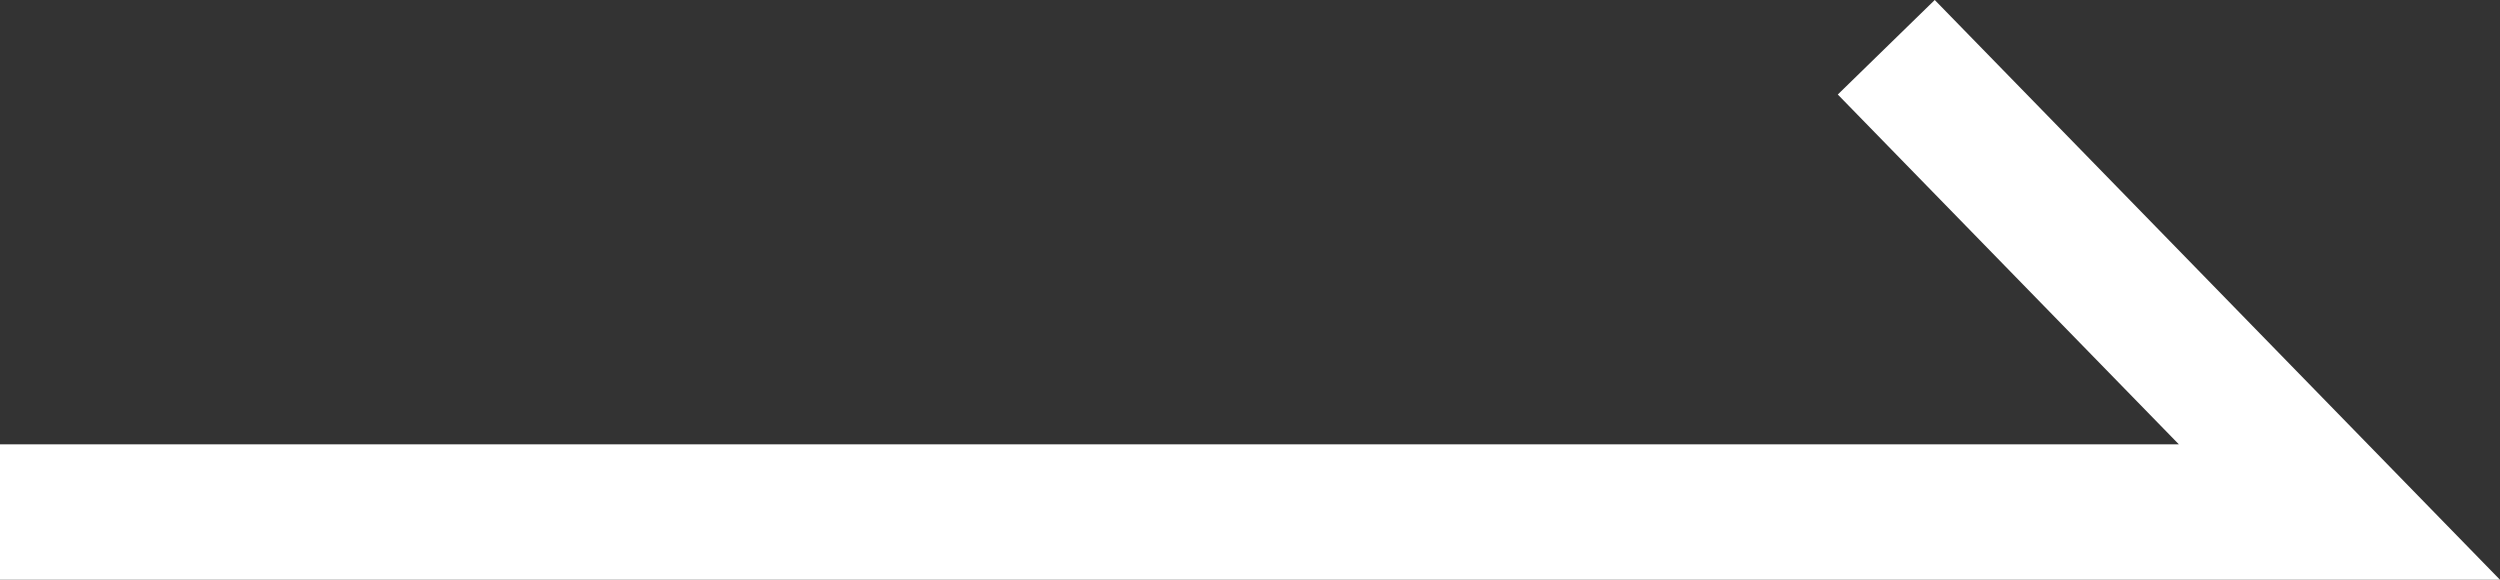 <svg xmlns="http://www.w3.org/2000/svg" width="18.465" height="4.282" viewBox="0 0 18.465 4.282">
  <rect x="0" y="0" width="18.465" height="4.282" fill="#333333" stroke="none"/>
  <path id="パス_182" data-name="パス 182" d="M2552.67,994.5h17.279l-3.347-3.433" transform="translate(-2552.67 -990.718)" fill="none" stroke="#fff" stroke-width="1"/>
</svg>
